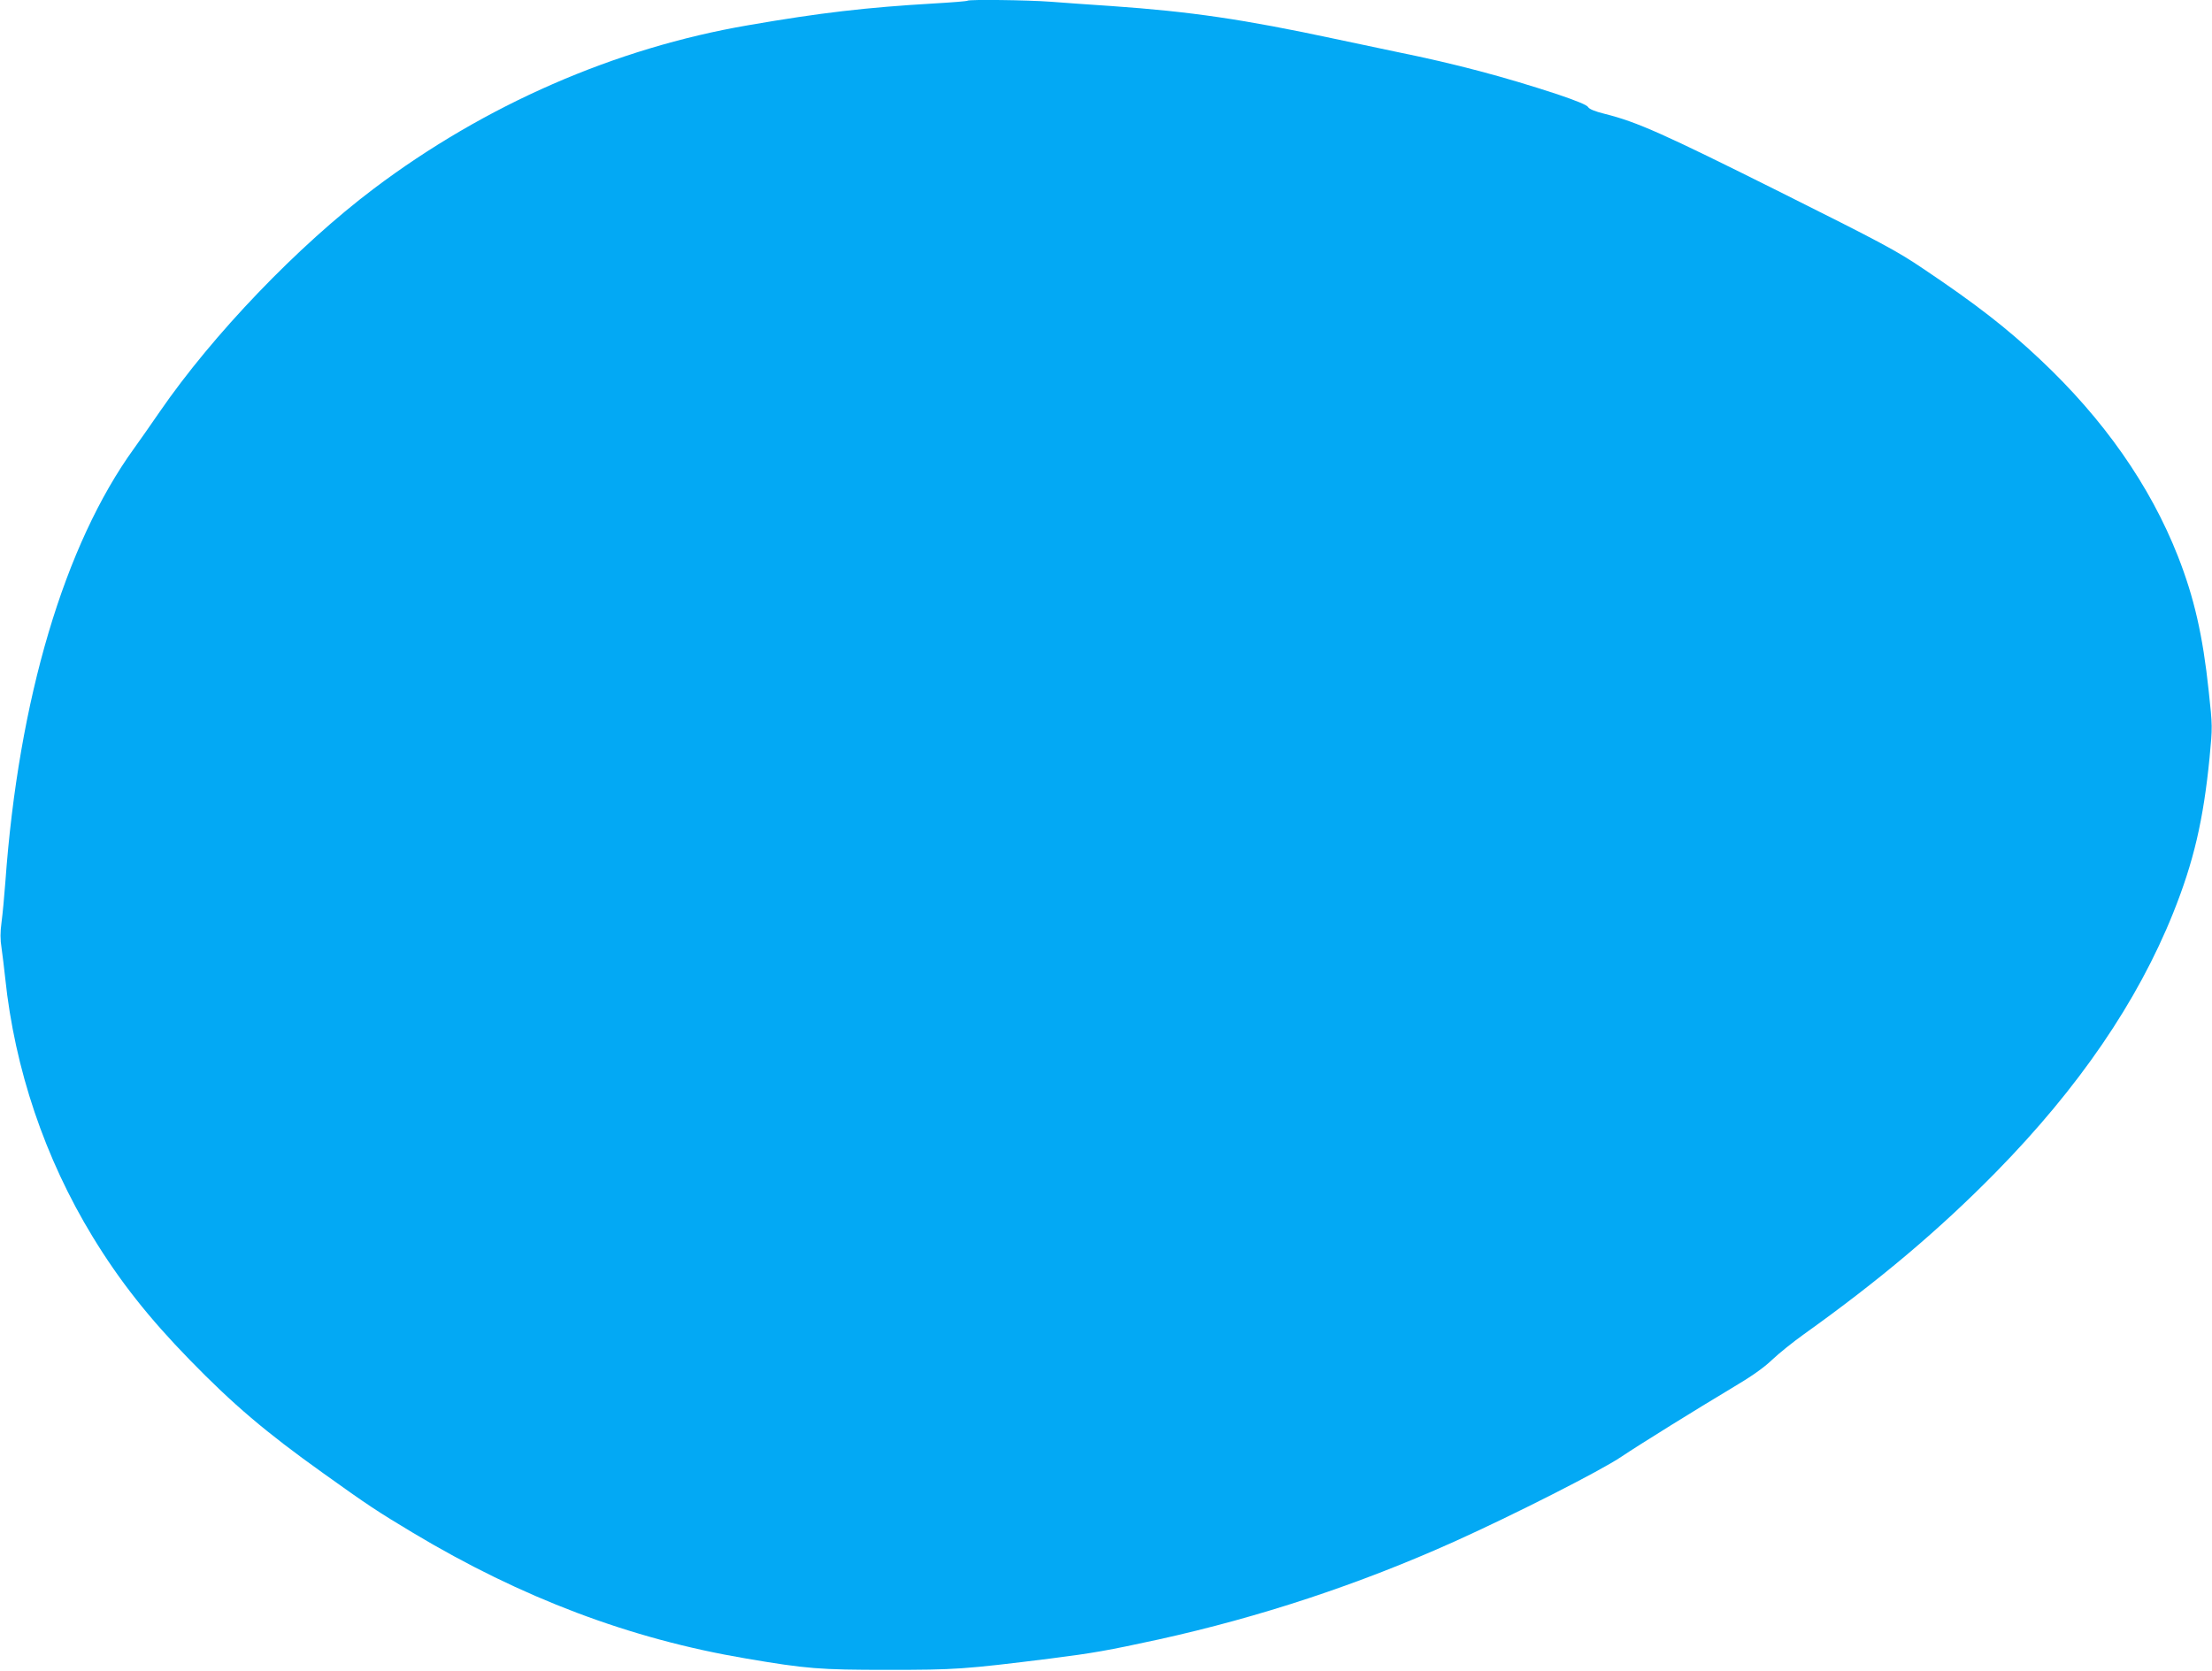 <?xml version="1.0" standalone="no"?>
<!DOCTYPE svg PUBLIC "-//W3C//DTD SVG 20010904//EN"
 "http://www.w3.org/TR/2001/REC-SVG-20010904/DTD/svg10.dtd">
<svg version="1.0" xmlns="http://www.w3.org/2000/svg"
 width="1280pt" height="967pt" viewBox="0 0 1280 967"
 preserveAspectRatio="xMidYMid meet">
<g transform="translate(0,967) scale(0.1,-0.1)"
fill="#03a9f4" stroke="none">
<path d="M5599 9666 c-2 -3 -90 -10 -194 -16 -391 -23 -654 -53 -1075 -126
-771 -132 -1524 -461 -2167 -946 -439 -331 -932 -845 -1240 -1293 -49 -71
-115 -166 -147 -210 -403 -557 -669 -1452 -745 -2510 -6 -82 -16 -187 -22
-232 -8 -58 -8 -102 0 -150 5 -37 15 -115 21 -173 55 -528 230 -1045 506
-1498 156 -256 326 -471 562 -713 250 -257 440 -419 774 -657 258 -185 313
-221 518 -344 629 -377 1257 -614 1925 -727 352 -60 428 -66 820 -66 395 0
441 3 940 65 252 32 336 47 630 111 585 129 1158 318 1710 566 342 154 849
411 968 492 101 68 441 279 637 396 115 68 186 118 235 165 39 37 120 102 180
145 441 315 787 607 1115 941 479 488 819 986 1025 1499 119 297 175 537 211
900 17 179 17 182 -5 385 -34 323 -85 543 -178 780 -161 410 -430 794 -797
1139 -194 183 -375 323 -676 525 -157 106 -238 149 -840 450 -665 332 -816
400 -1004 447 -57 14 -90 28 -96 39 -6 12 -68 37 -177 74 -310 102 -593 177
-928 245 -110 23 -272 57 -360 76 -528 113 -834 158 -1293 190 -119 8 -278 19
-353 25 -134 10 -472 14 -480 6z"/>
</g>
</svg>
